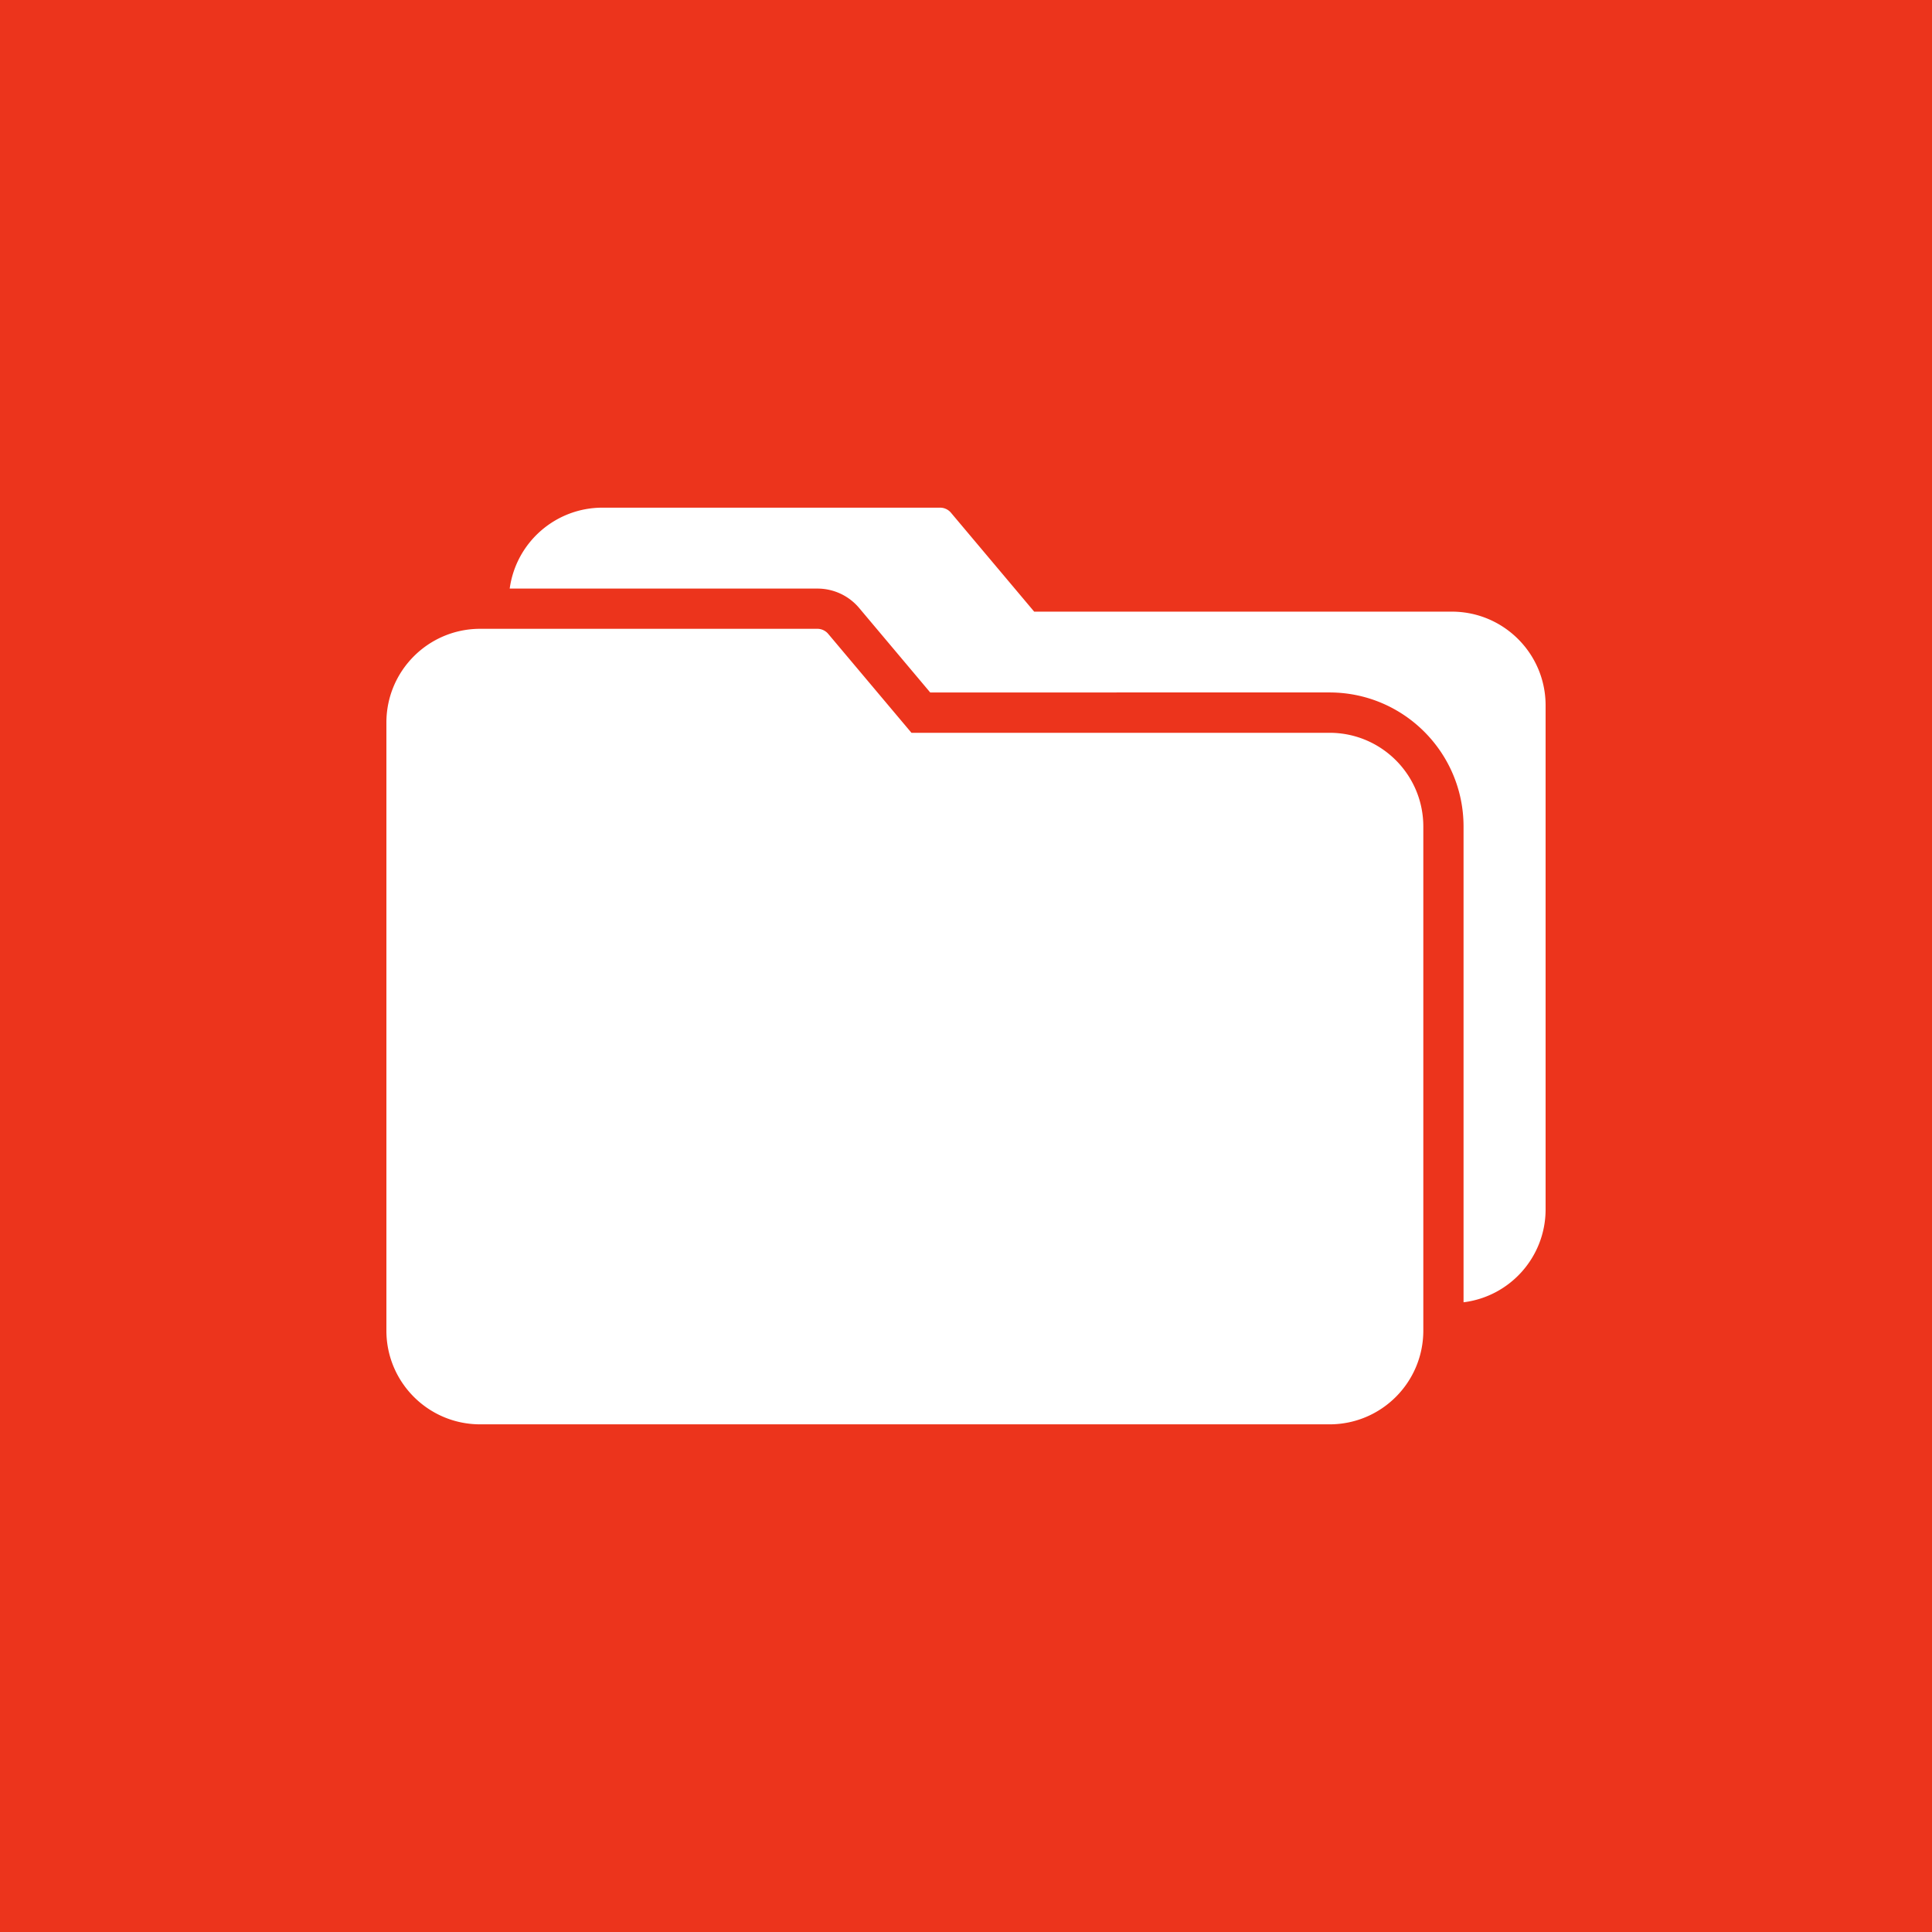 <svg xmlns="http://www.w3.org/2000/svg" version="1.1" xmlns:xlink="http://www.w3.org/1999/xlink" width="512" height="512" x="0" y="0" viewBox="0 0 408 408" style="enable-background:new 0 0 512 512" xml:space="preserve" class=""><rect width="408" height="408" fill="#ec341c" shape="square"></rect><g transform="matrix(0.6,0,0,0.6,81.6,81.6)"><path d="M332 121.921H184.8l-29.28-34.8a5.001 5.001 0 0 0-4-1.8H32.76c-18.132.132-32.76 14.868-32.76 33v214.04c.022 18.194 14.766 32.938 32.96 32.96H332c18.194-.022 32.938-14.766 32.96-32.96v-177.48c-.022-18.194-14.766-32.938-32.96-32.96z" fill="#ffffff" opacity="1" data-original="#000000" class=""></path><path d="M375.24 79.281H228l-29.28-34.8a5.001 5.001 0 0 0-4-1.8H76c-16.452.027-30.364 12.181-32.6 28.48h108.28a19.16 19.16 0 0 1 14.72 6.84l25 29.72H332c26.005.044 47.076 21.115 47.12 47.12v167.52c16.488-2.057 28.867-16.064 28.88-32.68v-177.48c-.043-18.101-14.66-32.788-32.76-32.92z" fill="#ffffff" opacity="1" data-original="#000000" class=""></path></g></svg>